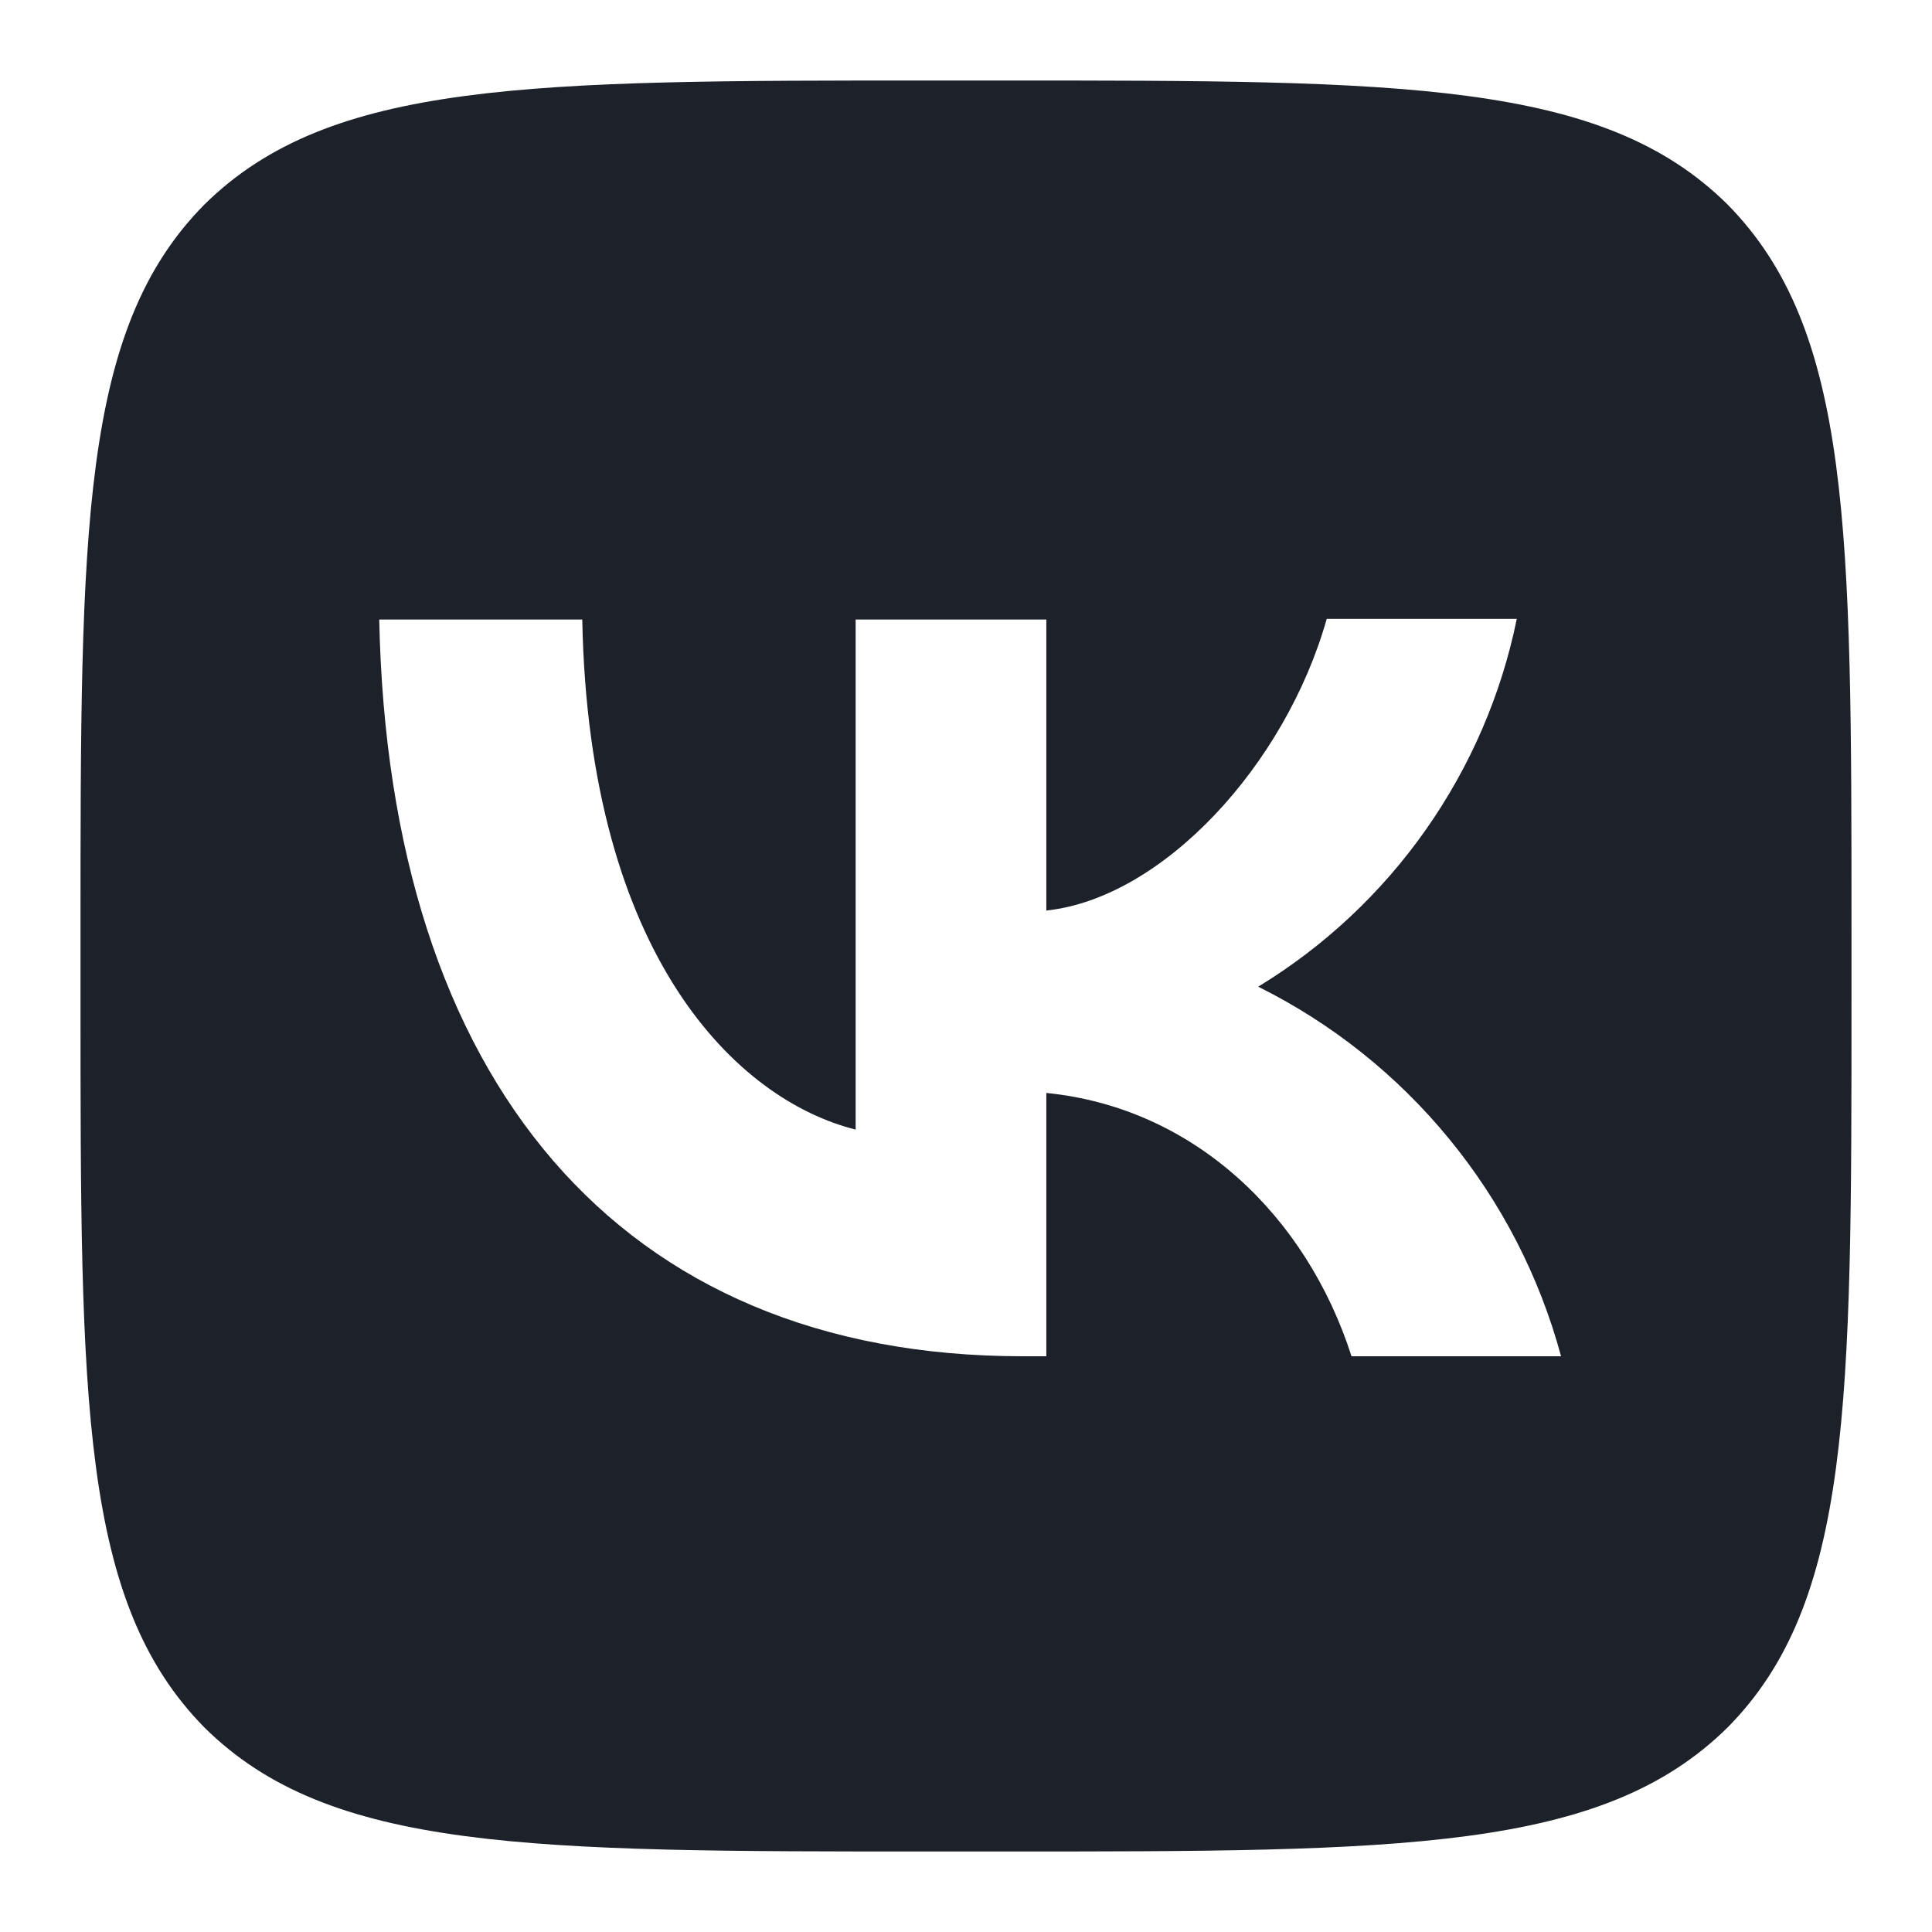 <?xml version="1.0" encoding="UTF-8"?> <svg xmlns="http://www.w3.org/2000/svg" width="24" height="24" viewBox="0 0 24 24" fill="none"><path d="M2.54 2.54C1 4.095 1 6.581 1 11.56V12.44C1 17.412 1 19.898 2.54 21.46C4.095 23 6.581 23 11.56 23H12.44C17.412 23 19.898 23 21.46 21.46C23 19.905 23 17.419 23 12.44V11.56C23 6.588 23 4.102 21.46 2.54C19.905 1 17.419 1 12.44 1H11.56C6.588 1 4.102 1 2.54 2.54ZM4.711 7.696H7.233C7.314 11.89 9.162 13.665 10.629 14.032V7.696H12.998V11.311C14.442 11.157 15.967 9.507 16.481 7.688H18.842C18.65 8.63 18.265 9.521 17.712 10.307C17.16 11.093 16.451 11.757 15.63 12.257C16.546 12.713 17.355 13.357 18.003 14.149C18.652 14.94 19.125 15.86 19.392 16.848H16.789C16.232 15.11 14.838 13.76 12.998 13.577V16.848H12.711H12.704C7.688 16.848 4.828 13.416 4.711 7.696Z" fill="#1D222A"></path></svg> 